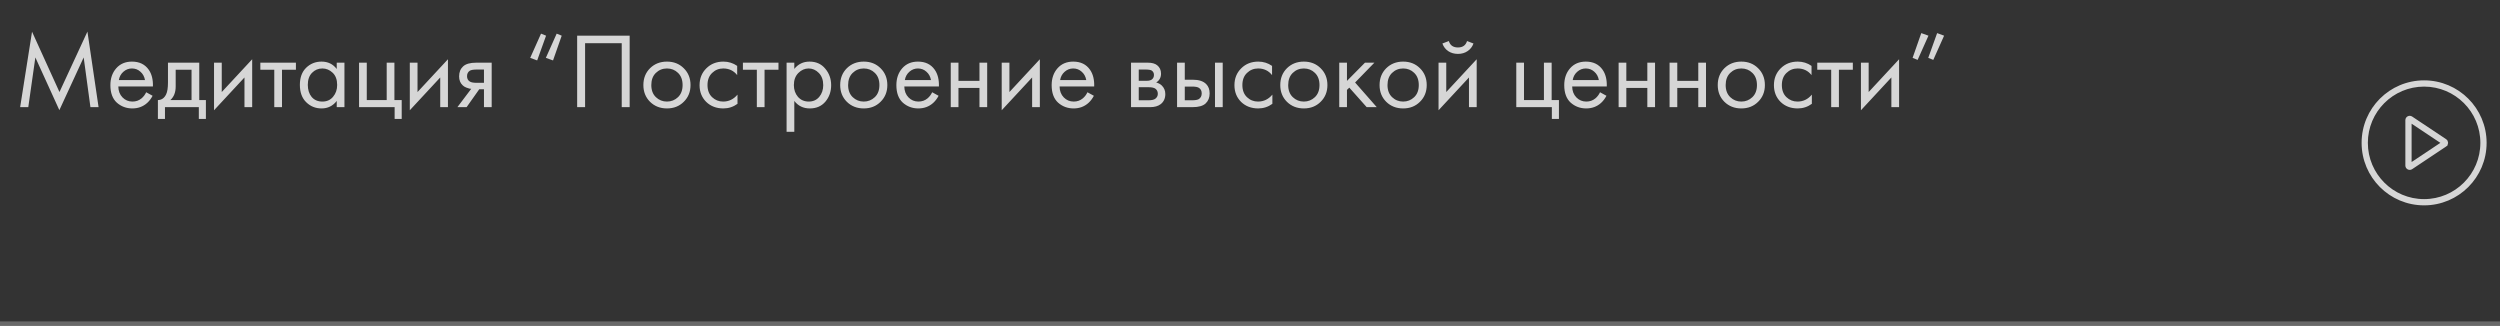 <?xml version="1.0" encoding="UTF-8"?> <svg xmlns="http://www.w3.org/2000/svg" width="560" height="73" viewBox="0 0 560 73" fill="none"><rect x="0" y="0" width="560" height="73" fill="#333333" stroke="none"/> <g opacity="0.8"> <path d="M543 45C550.18 45 556 39.18 556 32C556 24.82 550.18 19 543 19C535.82 19 530 24.82 530 32C530 39.18 535.82 45 543 45ZM556.6 32C556.6 39.511 550.511 45.6 543 45.6C535.489 45.6 529.4 39.511 529.4 32C529.4 24.489 535.489 18.4 543 18.4C550.511 18.4 556.6 24.489 556.6 32Z" stroke="white" stroke-width="0.8"></path> <path d="M546.86 32.333L547.359 32L546.86 31.667L540.422 27.375L539.8 26.96V27.708V36.292V37.039L540.422 36.625L546.86 32.333ZM547.717 32.483L547.93 32.803L547.717 32.483L540.102 37.559L540.102 37.559C539.716 37.816 539.2 37.54 539.2 37.077V26.923C539.2 26.46 539.716 26.183 540.102 26.441L540.102 26.441L547.717 31.517C548.061 31.747 548.061 32.253 547.717 32.483Z" stroke="white" stroke-width="0.8"></path> </g> <g opacity="0.8"> <path d="M6.336 24H4.512L7.176 7.104L13.32 20.616L19.584 7.08L22.08 24H20.256L18.744 12.864L13.296 24.672L7.92 12.864L6.336 24ZM32.743 20.664L34.183 21.456C33.847 22.096 33.439 22.632 32.959 23.064C32.047 23.88 30.943 24.288 29.647 24.288C28.303 24.288 27.143 23.856 26.167 22.992C25.207 22.112 24.727 20.808 24.727 19.08C24.727 17.56 25.159 16.304 26.023 15.312C26.903 14.304 28.079 13.8 29.551 13.8C31.215 13.8 32.471 14.408 33.319 15.624C33.991 16.584 34.303 17.832 34.255 19.368H26.503C26.519 20.376 26.831 21.192 27.439 21.816C28.047 22.44 28.791 22.752 29.671 22.752C30.455 22.752 31.135 22.512 31.711 22.032C32.159 21.648 32.503 21.192 32.743 20.664ZM26.623 17.928H32.479C32.335 17.144 31.991 16.52 31.447 16.056C30.919 15.576 30.287 15.336 29.551 15.336C28.831 15.336 28.191 15.584 27.631 16.08C27.087 16.56 26.751 17.176 26.623 17.928ZM37.625 14.04H44.633V22.416H46.121V26.64H44.537V24H36.953V26.64H35.369V22.416C36.201 22.4 36.817 21.968 37.217 21.12C37.489 20.56 37.625 19.68 37.625 18.48V14.04ZM42.905 22.416V15.624H39.353V19.368C39.353 20.696 38.953 21.712 38.153 22.416H42.905ZM47.944 14.04H49.672V20.616L56.489 13.272V24H54.761V17.352L47.944 24.696V14.04ZM66.285 15.624H63.165V24H61.437V15.624H58.317V14.04H66.285V15.624ZM75.428 15.456V14.04H77.156V24H75.428V22.608C74.564 23.728 73.428 24.288 72.02 24.288C70.676 24.288 69.532 23.824 68.588 22.896C67.644 21.968 67.172 20.672 67.172 19.008C67.172 17.376 67.636 16.104 68.564 15.192C69.508 14.264 70.66 13.8 72.02 13.8C73.46 13.8 74.596 14.352 75.428 15.456ZM72.212 15.336C71.3 15.336 70.524 15.664 69.884 16.32C69.26 16.96 68.948 17.856 68.948 19.008C68.948 20.112 69.236 21.016 69.812 21.72C70.404 22.408 71.204 22.752 72.212 22.752C73.22 22.752 74.02 22.392 74.612 21.672C75.22 20.952 75.524 20.072 75.524 19.032C75.524 17.848 75.188 16.936 74.516 16.296C73.844 15.656 73.076 15.336 72.212 15.336ZM80.429 24V14.04H82.157V22.416H86.621V14.04H88.349V22.416H89.981V26.64H88.397V24H80.429ZM91.796 14.04H93.524V20.616L100.34 13.272V24H98.612V17.352L91.796 24.696V14.04ZM102.457 24L105.553 19.896C105.457 19.896 105.321 19.88 105.145 19.848C104.985 19.816 104.745 19.736 104.425 19.608C104.105 19.48 103.841 19.312 103.633 19.104C103.105 18.608 102.841 17.944 102.841 17.112C102.841 16.168 103.137 15.424 103.729 14.88C104.321 14.32 105.297 14.04 106.657 14.04H110.137V24H108.409V19.992H107.353L104.521 24H102.457ZM108.409 18.552V15.576H106.801C106.049 15.576 105.529 15.664 105.241 15.84C104.825 16.112 104.617 16.52 104.617 17.064C104.617 17.608 104.825 18.008 105.241 18.264C105.545 18.456 106.057 18.552 106.777 18.552H108.409ZM122.319 7.992L120.327 13.536L118.767 12.96L121.191 7.536L122.319 7.992ZM125.823 7.992L123.879 13.536L122.271 12.96L124.695 7.536L125.823 7.992ZM129.283 7.992H141.043V24H139.267V9.672H131.059V24H129.283V7.992ZM153.165 22.8C152.173 23.792 150.917 24.288 149.397 24.288C147.877 24.288 146.613 23.792 145.605 22.8C144.613 21.808 144.117 20.56 144.117 19.056C144.117 17.536 144.613 16.28 145.605 15.288C146.613 14.296 147.877 13.8 149.397 13.8C150.917 13.8 152.173 14.296 153.165 15.288C154.173 16.28 154.677 17.536 154.677 19.056C154.677 20.56 154.173 21.808 153.165 22.8ZM151.869 16.32C151.197 15.664 150.373 15.336 149.397 15.336C148.421 15.336 147.589 15.672 146.901 16.344C146.229 17 145.893 17.904 145.893 19.056C145.893 20.208 146.237 21.112 146.925 21.768C147.613 22.424 148.437 22.752 149.397 22.752C150.357 22.752 151.181 22.424 151.869 21.768C152.557 21.112 152.901 20.208 152.901 19.056C152.901 17.888 152.557 16.976 151.869 16.32ZM165.127 14.76V16.824C164.343 15.832 163.303 15.336 162.007 15.336C161.031 15.336 160.199 15.672 159.511 16.344C158.823 17 158.479 17.904 158.479 19.056C158.479 20.208 158.823 21.112 159.511 21.768C160.199 22.424 161.023 22.752 161.983 22.752C163.263 22.752 164.335 22.232 165.199 21.192V23.256C164.255 23.944 163.199 24.288 162.031 24.288C160.479 24.288 159.199 23.8 158.191 22.824C157.199 21.832 156.703 20.584 156.703 19.08C156.703 17.56 157.207 16.304 158.215 15.312C159.223 14.304 160.495 13.8 162.031 13.8C163.183 13.8 164.215 14.12 165.127 14.76ZM174.379 15.624H171.259V24H169.531V15.624H166.411V14.04H174.379V15.624ZM177.923 22.608V29.52H176.195V14.04H177.923V15.432C178.803 14.344 179.939 13.8 181.331 13.8C182.819 13.8 183.995 14.328 184.859 15.384C185.739 16.424 186.179 17.656 186.179 19.08C186.179 20.52 185.747 21.752 184.883 22.776C184.019 23.784 182.859 24.288 181.403 24.288C179.947 24.288 178.787 23.728 177.923 22.608ZM181.163 22.752C182.139 22.752 182.923 22.4 183.515 21.696C184.107 20.976 184.403 20.104 184.403 19.08C184.403 17.928 184.075 17.016 183.419 16.344C182.763 15.672 182.003 15.336 181.139 15.336C180.275 15.336 179.507 15.672 178.835 16.344C178.163 17.016 177.827 17.92 177.827 19.056C177.827 20.096 178.131 20.976 178.739 21.696C179.363 22.4 180.171 22.752 181.163 22.752ZM197.251 22.8C196.259 23.792 195.003 24.288 193.483 24.288C191.963 24.288 190.699 23.792 189.691 22.8C188.699 21.808 188.203 20.56 188.203 19.056C188.203 17.536 188.699 16.28 189.691 15.288C190.699 14.296 191.963 13.8 193.483 13.8C195.003 13.8 196.259 14.296 197.251 15.288C198.259 16.28 198.763 17.536 198.763 19.056C198.763 20.56 198.259 21.808 197.251 22.8ZM195.955 16.32C195.283 15.664 194.459 15.336 193.483 15.336C192.507 15.336 191.675 15.672 190.987 16.344C190.315 17 189.979 17.904 189.979 19.056C189.979 20.208 190.323 21.112 191.011 21.768C191.699 22.424 192.523 22.752 193.483 22.752C194.443 22.752 195.267 22.424 195.955 21.768C196.643 21.112 196.987 20.208 196.987 19.056C196.987 17.888 196.643 16.976 195.955 16.32ZM208.805 20.664L210.245 21.456C209.909 22.096 209.501 22.632 209.021 23.064C208.109 23.88 207.005 24.288 205.709 24.288C204.365 24.288 203.205 23.856 202.229 22.992C201.269 22.112 200.789 20.808 200.789 19.08C200.789 17.56 201.221 16.304 202.085 15.312C202.965 14.304 204.141 13.8 205.613 13.8C207.277 13.8 208.533 14.408 209.381 15.624C210.053 16.584 210.365 17.832 210.317 19.368H202.565C202.581 20.376 202.893 21.192 203.501 21.816C204.109 22.44 204.853 22.752 205.733 22.752C206.517 22.752 207.197 22.512 207.773 22.032C208.221 21.648 208.565 21.192 208.805 20.664ZM202.685 17.928H208.541C208.397 17.144 208.053 16.52 207.509 16.056C206.981 15.576 206.349 15.336 205.613 15.336C204.893 15.336 204.253 15.584 203.693 16.08C203.149 16.56 202.813 17.176 202.685 17.928ZM212.968 24V14.04H214.696V18.12H219.4V14.04H221.128V24H219.4V19.704H214.696V24H212.968ZM224.382 14.04H226.11V20.616L232.926 13.272V24H231.198V17.352L224.382 24.696V14.04ZM243.587 20.664L245.027 21.456C244.691 22.096 244.283 22.632 243.803 23.064C242.891 23.88 241.787 24.288 240.491 24.288C239.147 24.288 237.987 23.856 237.011 22.992C236.051 22.112 235.571 20.808 235.571 19.08C235.571 17.56 236.003 16.304 236.867 15.312C237.747 14.304 238.923 13.8 240.395 13.8C242.059 13.8 243.315 14.408 244.163 15.624C244.835 16.584 245.147 17.832 245.099 19.368H237.347C237.363 20.376 237.675 21.192 238.283 21.816C238.891 22.44 239.635 22.752 240.515 22.752C241.299 22.752 241.979 22.512 242.555 22.032C243.003 21.648 243.347 21.192 243.587 20.664ZM237.467 17.928H243.323C243.179 17.144 242.835 16.52 242.291 16.056C241.763 15.576 241.131 15.336 240.395 15.336C239.675 15.336 239.035 15.584 238.475 16.08C237.931 16.56 237.595 17.176 237.467 17.928ZM253.351 14.04H257.119C258.031 14.04 258.727 14.232 259.207 14.616C259.783 15.08 260.071 15.704 260.071 16.488C260.071 17.352 259.711 18.016 258.991 18.48C259.487 18.608 259.903 18.832 260.239 19.152C260.767 19.664 261.031 20.304 261.031 21.072C261.031 22.032 260.687 22.784 259.999 23.328C259.407 23.776 258.623 24 257.647 24H253.351V14.04ZM255.079 18.096H256.903C257.367 18.096 257.735 18 258.007 17.808C258.327 17.568 258.487 17.224 258.487 16.776C258.487 16.376 258.327 16.056 258.007 15.816C257.767 15.656 257.303 15.576 256.615 15.576H255.079V18.096ZM255.079 22.464H257.215C257.951 22.464 258.471 22.352 258.775 22.128C259.159 21.84 259.351 21.472 259.351 21.024C259.351 20.544 259.183 20.168 258.847 19.896C258.543 19.656 258.023 19.536 257.287 19.536H255.079V22.464ZM263.663 24V14.04H265.391V17.856H267.167C268.543 17.856 269.551 18.184 270.191 18.84C270.703 19.352 270.959 20.048 270.959 20.928C270.959 21.856 270.663 22.6 270.071 23.16C269.479 23.72 268.503 24 267.143 24H263.663ZM265.391 22.464H266.999C267.719 22.464 268.231 22.376 268.535 22.2C268.967 21.912 269.183 21.488 269.183 20.928C269.183 20.352 268.975 19.936 268.559 19.68C268.271 19.488 267.759 19.392 267.023 19.392H265.391V22.464ZM272.159 24V14.04H273.887V24H272.159ZM284.94 14.76V16.824C284.156 15.832 283.116 15.336 281.82 15.336C280.844 15.336 280.012 15.672 279.324 16.344C278.636 17 278.292 17.904 278.292 19.056C278.292 20.208 278.636 21.112 279.324 21.768C280.012 22.424 280.836 22.752 281.796 22.752C283.076 22.752 284.148 22.232 285.012 21.192V23.256C284.068 23.944 283.012 24.288 281.844 24.288C280.292 24.288 279.012 23.8 278.004 22.824C277.012 21.832 276.516 20.584 276.516 19.08C276.516 17.56 277.02 16.304 278.028 15.312C279.036 14.304 280.308 13.8 281.844 13.8C282.996 13.8 284.028 14.12 284.94 14.76ZM295.829 22.8C294.837 23.792 293.581 24.288 292.061 24.288C290.541 24.288 289.277 23.792 288.269 22.8C287.277 21.808 286.781 20.56 286.781 19.056C286.781 17.536 287.277 16.28 288.269 15.288C289.277 14.296 290.541 13.8 292.061 13.8C293.581 13.8 294.837 14.296 295.829 15.288C296.837 16.28 297.341 17.536 297.341 19.056C297.341 20.56 296.837 21.808 295.829 22.8ZM294.533 16.32C293.861 15.664 293.037 15.336 292.061 15.336C291.085 15.336 290.253 15.672 289.565 16.344C288.893 17 288.557 17.904 288.557 19.056C288.557 20.208 288.901 21.112 289.589 21.768C290.277 22.424 291.101 22.752 292.061 22.752C293.021 22.752 293.845 22.424 294.533 21.768C295.221 21.112 295.565 20.208 295.565 19.056C295.565 17.888 295.221 16.976 294.533 16.32ZM299.991 14.04H301.719V18.12L305.751 14.04H307.863L303.543 18.48L308.391 24H306.135L302.247 19.632L301.719 20.136V24H299.991V14.04ZM318.072 22.8C317.08 23.792 315.824 24.288 314.304 24.288C312.784 24.288 311.52 23.792 310.512 22.8C309.52 21.808 309.024 20.56 309.024 19.056C309.024 17.536 309.52 16.28 310.512 15.288C311.52 14.296 312.784 13.8 314.304 13.8C315.824 13.8 317.08 14.296 318.072 15.288C319.08 16.28 319.584 17.536 319.584 19.056C319.584 20.56 319.08 21.808 318.072 22.8ZM316.776 16.32C316.104 15.664 315.28 15.336 314.304 15.336C313.328 15.336 312.496 15.672 311.808 16.344C311.136 17 310.8 17.904 310.8 19.056C310.8 20.208 311.144 21.112 311.832 21.768C312.52 22.424 313.344 22.752 314.304 22.752C315.264 22.752 316.088 22.424 316.776 21.768C317.464 21.112 317.808 20.208 317.808 19.056C317.808 17.888 317.464 16.976 316.776 16.32ZM322.234 14.04H323.962V20.616L330.778 13.272V24H329.05V17.352L322.234 24.696V14.04ZM323.098 9.744L324.538 9.192C324.826 10.152 325.506 10.632 326.578 10.632C327.65 10.632 328.33 10.152 328.618 9.192L330.058 9.744C329.802 10.464 329.362 11.032 328.738 11.448C328.13 11.864 327.41 12.072 326.578 12.072C325.746 12.072 325.018 11.864 324.394 11.448C323.786 11.032 323.354 10.464 323.098 9.744ZM339.648 24V14.04H341.376V22.416H345.84V14.04H347.568V22.416H349.2V26.64H347.616V24H339.648ZM358.407 20.664L359.847 21.456C359.511 22.096 359.103 22.632 358.623 23.064C357.711 23.88 356.607 24.288 355.311 24.288C353.967 24.288 352.807 23.856 351.831 22.992C350.871 22.112 350.391 20.808 350.391 19.08C350.391 17.56 350.823 16.304 351.687 15.312C352.567 14.304 353.743 13.8 355.215 13.8C356.879 13.8 358.135 14.408 358.983 15.624C359.655 16.584 359.967 17.832 359.919 19.368H352.167C352.183 20.376 352.495 21.192 353.103 21.816C353.711 22.44 354.455 22.752 355.335 22.752C356.119 22.752 356.799 22.512 357.375 22.032C357.823 21.648 358.167 21.192 358.407 20.664ZM352.287 17.928H358.143C357.999 17.144 357.655 16.52 357.111 16.056C356.583 15.576 355.951 15.336 355.215 15.336C354.495 15.336 353.855 15.584 353.295 16.08C352.751 16.56 352.415 17.176 352.287 17.928ZM362.57 24V14.04H364.298V18.12H369.002V14.04H370.73V24H369.002V19.704H364.298V24H362.57ZM373.984 24V14.04H375.712V18.12H380.416V14.04H382.144V24H380.416V19.704H375.712V24H373.984ZM393.822 22.8C392.83 23.792 391.574 24.288 390.054 24.288C388.534 24.288 387.27 23.792 386.262 22.8C385.27 21.808 384.774 20.56 384.774 19.056C384.774 17.536 385.27 16.28 386.262 15.288C387.27 14.296 388.534 13.8 390.054 13.8C391.574 13.8 392.83 14.296 393.822 15.288C394.83 16.28 395.334 17.536 395.334 19.056C395.334 20.56 394.83 21.808 393.822 22.8ZM392.526 16.32C391.854 15.664 391.03 15.336 390.054 15.336C389.078 15.336 388.246 15.672 387.558 16.344C386.886 17 386.55 17.904 386.55 19.056C386.55 20.208 386.894 21.112 387.582 21.768C388.27 22.424 389.094 22.752 390.054 22.752C391.014 22.752 391.838 22.424 392.526 21.768C393.214 21.112 393.558 20.208 393.558 19.056C393.558 17.888 393.214 16.976 392.526 16.32ZM405.784 14.76V16.824C405 15.832 403.96 15.336 402.664 15.336C401.688 15.336 400.856 15.672 400.168 16.344C399.48 17 399.136 17.904 399.136 19.056C399.136 20.208 399.48 21.112 400.168 21.768C400.856 22.424 401.68 22.752 402.64 22.752C403.92 22.752 404.992 22.232 405.856 21.192V23.256C404.912 23.944 403.856 24.288 402.688 24.288C401.136 24.288 399.856 23.8 398.848 22.824C397.856 21.832 397.36 20.584 397.36 19.08C397.36 17.56 397.864 16.304 398.872 15.312C399.88 14.304 401.152 13.8 402.688 13.8C403.84 13.8 404.872 14.12 405.784 14.76ZM415.035 15.624H411.915V24H410.187V15.624H407.067V14.04H415.035V15.624ZM416.851 14.04H418.579V20.616L425.395 13.272V24H423.667V17.352L416.851 24.696V14.04ZM428.423 12.96L430.367 7.416L431.975 7.992L429.551 13.416L428.423 12.96ZM431.927 12.96L433.919 7.416L435.479 7.992L433.055 13.416L431.927 12.96Z" fill="white"></path> <line y1="72.5" x2="560" y2="72.5" stroke="white" stroke-opacity="0.33"></line> </g> </svg> 